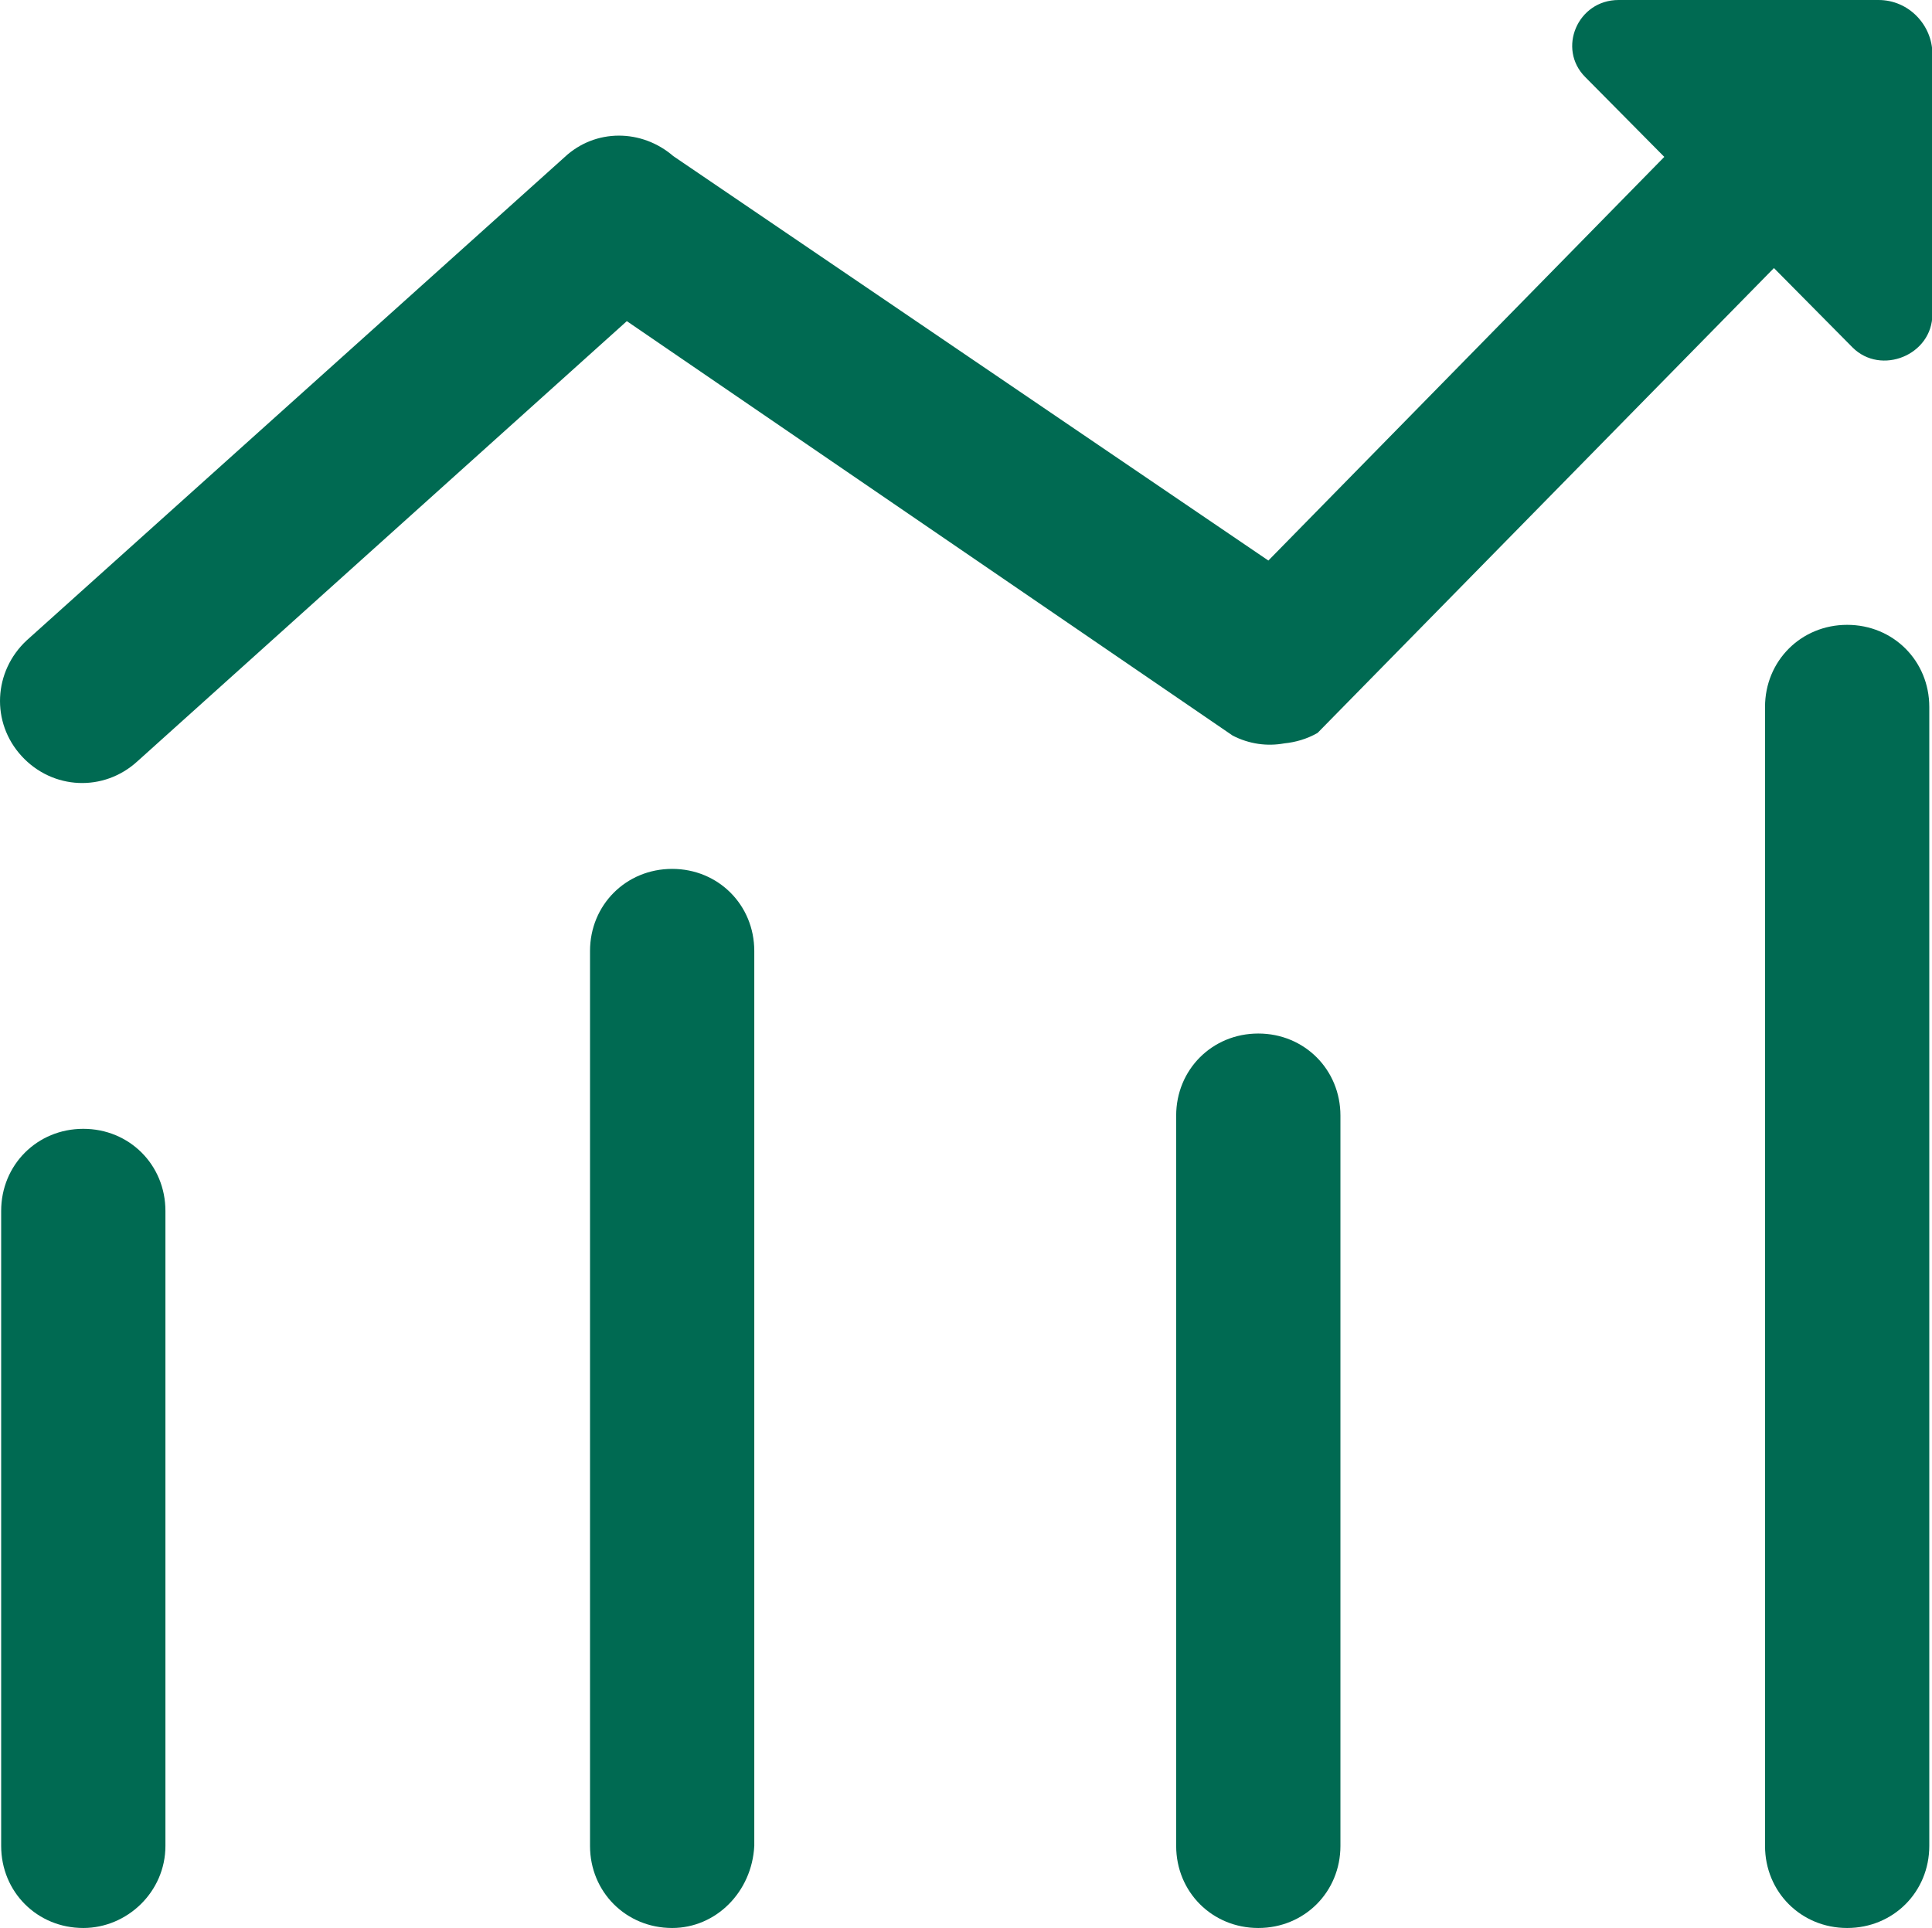 <?xml version="1.0" encoding="UTF-8"?>
<svg id="_图层_2" data-name="图层 2" xmlns="http://www.w3.org/2000/svg" viewBox="0 0 49.87 49.78">
  <defs>
    <style>
      .cls-1 {
        fill: #006a52;
        stroke-width: 0px;
      }
    </style>
  </defs>
  <g id="_图层_1-2" data-name="图层 1">
    <g>
      <path class="cls-1" d="m2.15,29.14C.96,29.14.03,30.07.03,31.26v16.39c0,1.19.93,2.12,2.12,2.12,1.13,0,2.12-.93,2.12-2.12v-16.39c0-1.19-.93-2.12-2.12-2.12Z"/>
      <path class="cls-1" d="m17.35,22.43c-1.19,0-2.12.93-2.12,2.12v23.1c0,1.19.93,2.12,2.12,2.12,1.13,0,2.06-.93,2.12-2.12v-23.1c0-1.19-.93-2.12-2.12-2.12Z"/>
      <path class="cls-1" d="m32.48,26.68c-1.19,0-2.12.93-2.12,2.12v18.85c0,1.19.93,2.12,2.12,2.12s2.12-.93,2.12-2.12v-18.85c0-1.19-.93-2.12-2.12-2.12Z"/>
      <path class="cls-1" d="m47.68,16.13c-1.19,0-2.12.93-2.12,2.12v29.4c0,1.19.93,2.12,2.12,2.12s2.12-.93,2.12-2.12v-29.4c0-1.19-.93-2.12-2.12-2.12Z"/>
      <path class="cls-1" d="m48.48,0h-6.7c-1.06,0-1.59,1.26-.86,1.99l2.04,2.06-10.22,10.42-15.36-10.44c-.81-.7-2.01-.72-2.81.03L.69,16.53c-.86.8-.93,2.12-.13,2.99s2.12.93,2.99.13l12.63-11.36,15.64,10.7c.43.22.89.28,1.33.2.29-.03.58-.11.86-.27l11.78-12,2.03,2.05c.73.73,2.06.2,2.06-.86V1.39c0-.73-.6-1.39-1.39-1.39Z"/>
    </g>
  </g>
</svg>